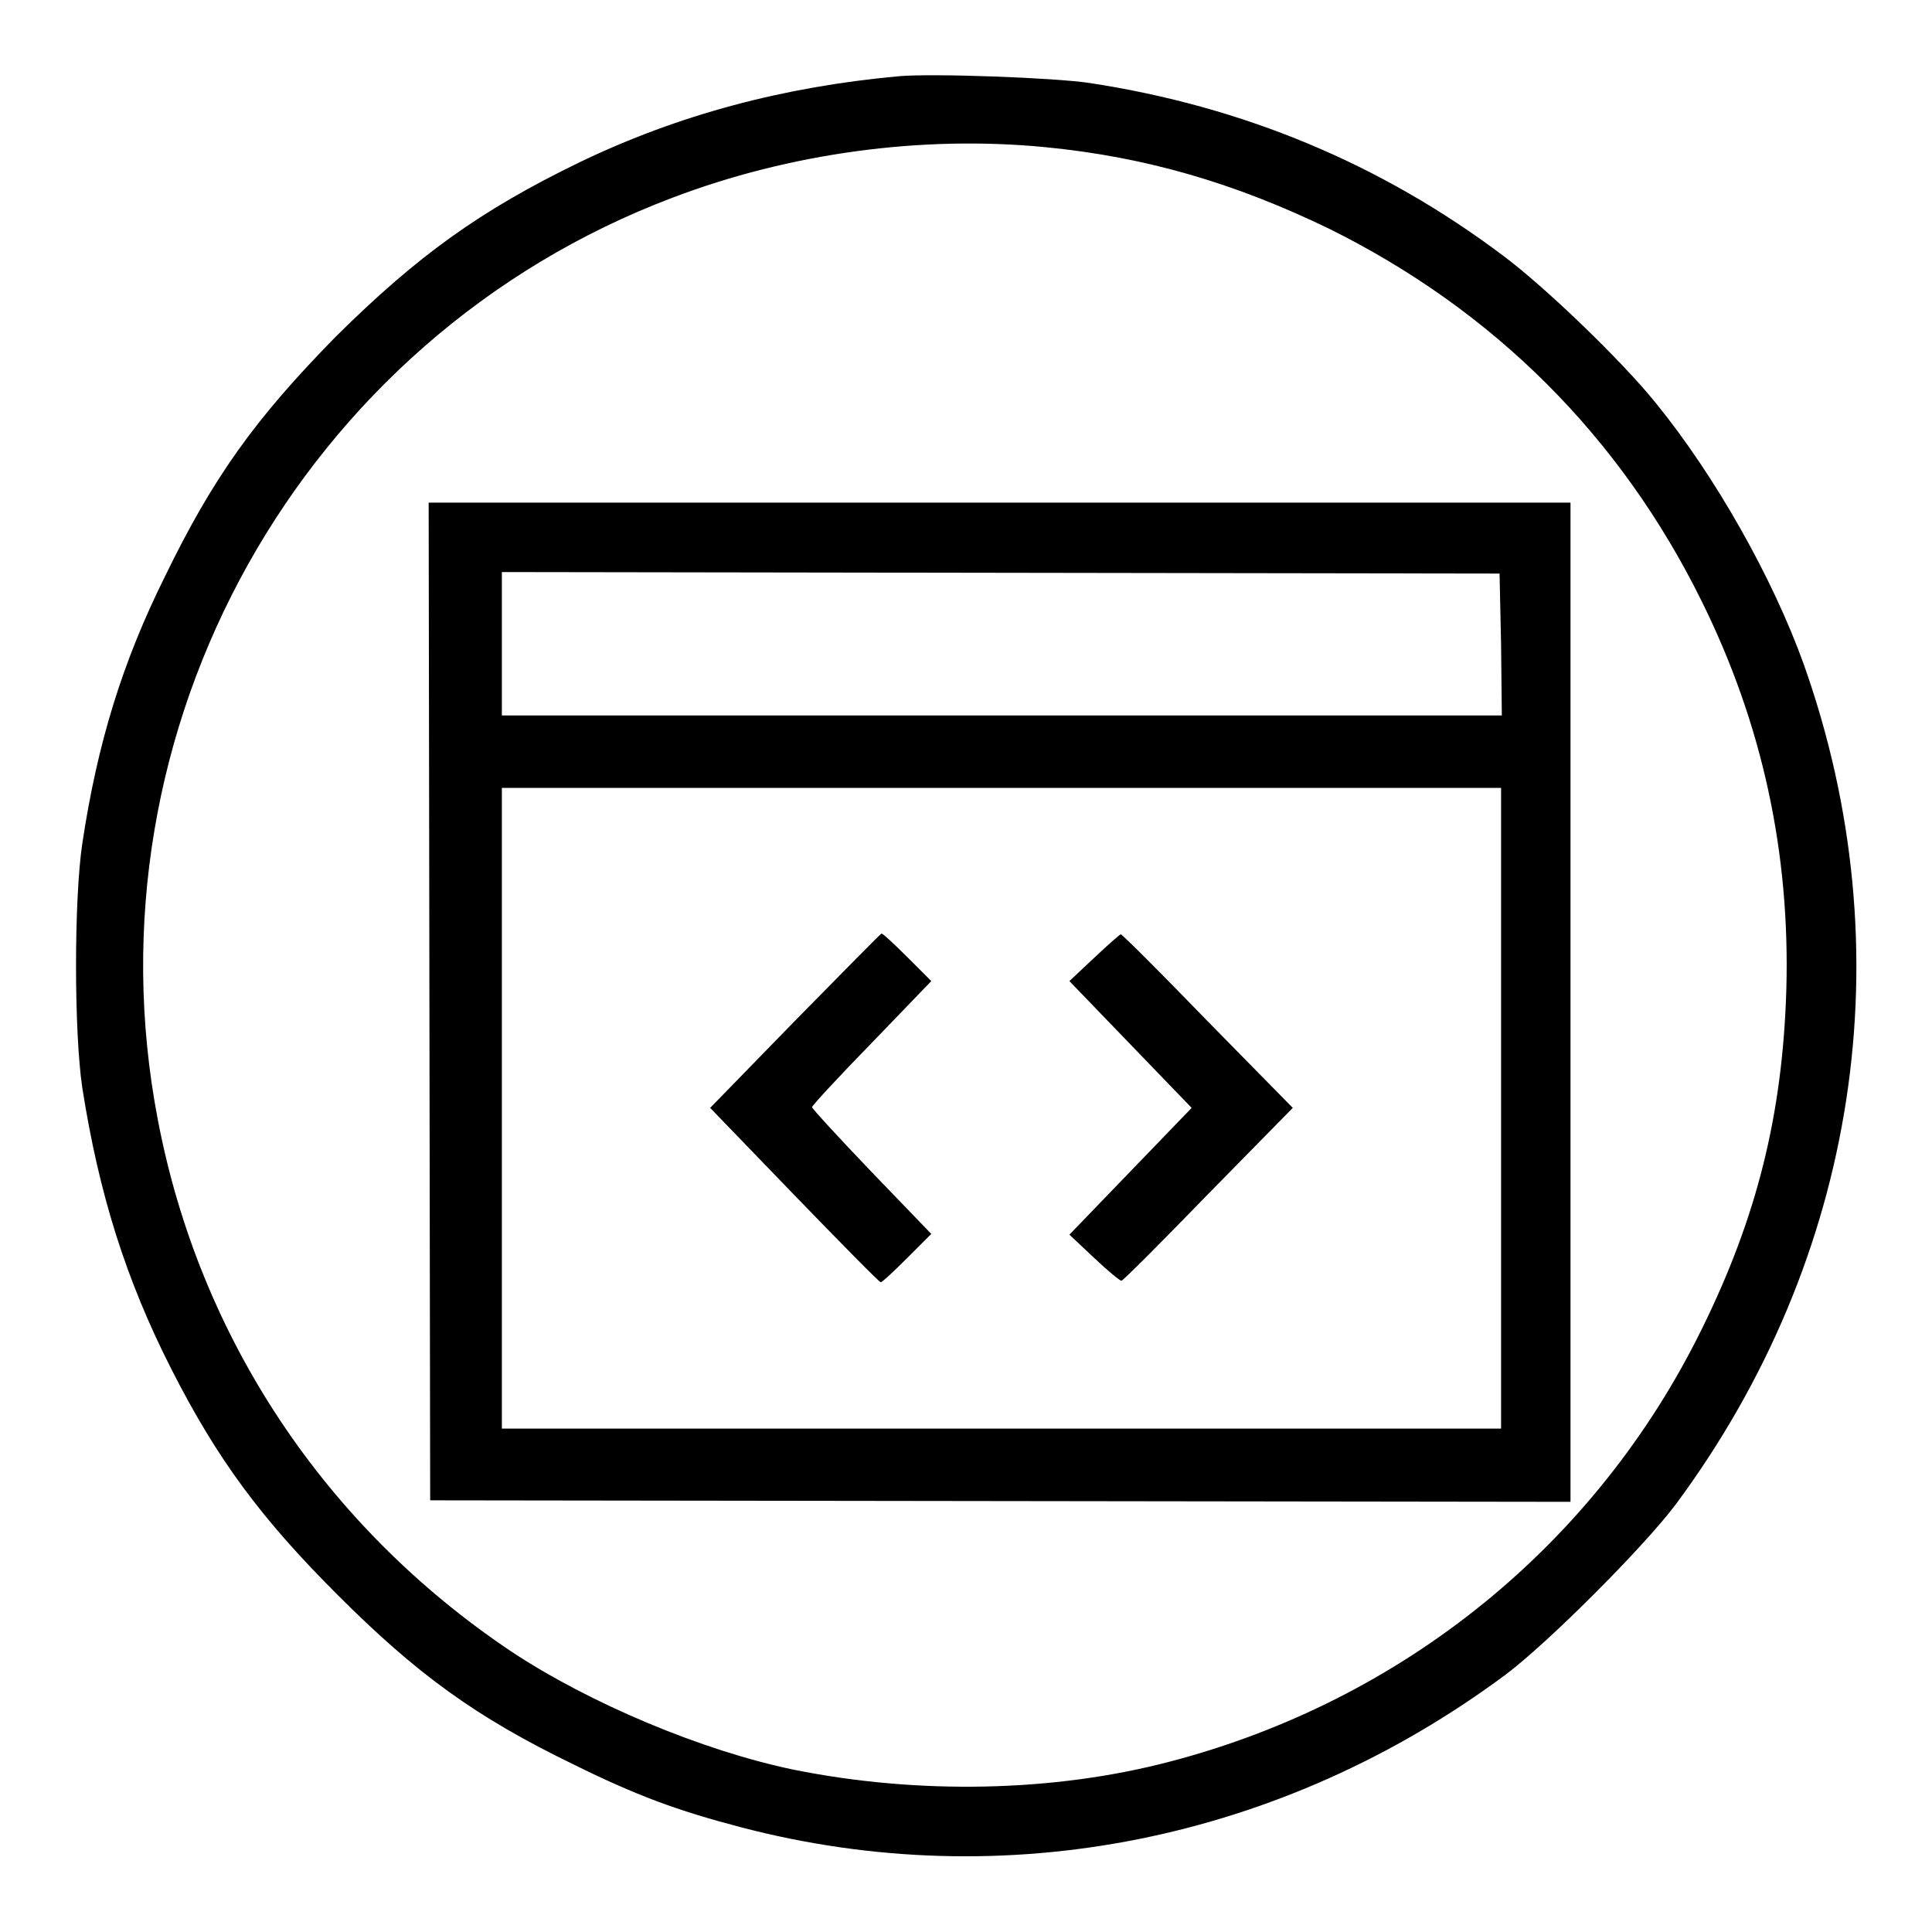 <?xml version="1.0" encoding="utf-8"?>
<!-- Svg Vector Icons : http://www.onlinewebfonts.com/icon -->
<!DOCTYPE svg PUBLIC "-//W3C//DTD SVG 1.1//EN" "http://www.w3.org/Graphics/SVG/1.1/DTD/svg11.dtd">
<svg version="1.1" xmlns="http://www.w3.org/2000/svg" xmlns:xlink="http://www.w3.org/1999/xlink" x="0px" y="0px" viewBox="0 0 256 256" enable-background="new 0 0 256 256" xml:space="preserve">
<g><g><g><path fill="#000000" d="M119.1,10.1c-15.3,1.4-29.2,5.1-42.3,11.4c-13.2,6.4-21.5,12.4-32.3,23.1C33.9,55.4,28.3,63.1,21.8,76.5c-5.6,11.3-8.9,22-10.9,35.3c-1.1,7.4-1.1,24.9,0,32.3c2.2,14.1,5.8,25.5,11.8,37.3c6.1,12,11.9,19.8,22,29.9C55.2,221.8,63,227.5,76,233.8c8.3,4.1,13.7,6.1,22.1,8.3c35,9.2,71.8,1.8,101.4-20.2c5.6-4.2,18.2-16.8,22.5-22.5C246.2,166.8,252.5,126,239,88c-4.1-11.4-11.7-24.9-19.6-34.6c-4.5-5.6-14.7-15.4-20.2-19.5c-16.2-12.2-34.5-19.8-54.8-22.9C139.8,10.3,123.6,9.7,119.1,10.1z M138.5,19.5c13.4,1.3,25.2,4.8,37.6,10.8c21.8,10.8,38.6,27.5,49.4,49.4c8,16.2,11.7,33.2,11.2,51.4c-0.5,16.6-3.9,30.2-11.2,45c-14,28.5-39.5,49.2-70.4,57.3c-15.5,4.1-33.5,4.4-49.9,1.1c-12.1-2.5-27.1-8.8-37.5-15.7c-24.6-16.5-41.3-41.5-46.8-70.5C11,96.6,39.9,44.8,89.1,26.2C104.6,20.3,122.1,17.9,138.5,19.5z"/><path fill="#000000" d="M56.9,132.7l0.1,66.1l75.6,0.1l75.5,0.1v-66.2V66.6h-75.7H56.8L56.9,132.7z M198.9,85.4l0.1,9.4h-66.2H66.5v-9.5v-9.5l66.1,0.1l66.1,0.1L198.9,85.4z M198.9,146.9v42.4h-66.2H66.5v-42.4v-42.5h66.2h66.2V146.9z"/><path fill="#000000" d="M105.3,135.3l-11.2,11.5l11.1,11.5c6.2,6.4,11.3,11.6,11.5,11.6c0.2,0,1.7-1.4,3.5-3.2l3.2-3.2l-7.9-8.2c-4.3-4.5-7.9-8.4-7.9-8.6c0-0.2,3.6-4.1,7.9-8.5l7.9-8.2l-3.1-3.1c-1.8-1.8-3.3-3.2-3.5-3.2C116.6,123.8,111.5,129,105.3,135.3z"/><path fill="#000000" d="M145,126.9l-3.3,3.1l8.1,8.4l8.1,8.4l-8.1,8.4l-8.1,8.4l3.3,3.1c1.8,1.7,3.5,3.1,3.6,3c0.2,0,5.4-5.2,11.5-11.5l11.2-11.4l-11.3-11.5c-6.1-6.3-11.3-11.5-11.5-11.5C148.4,123.8,146.8,125.2,145,126.9z"/></g></g></g>
</svg>